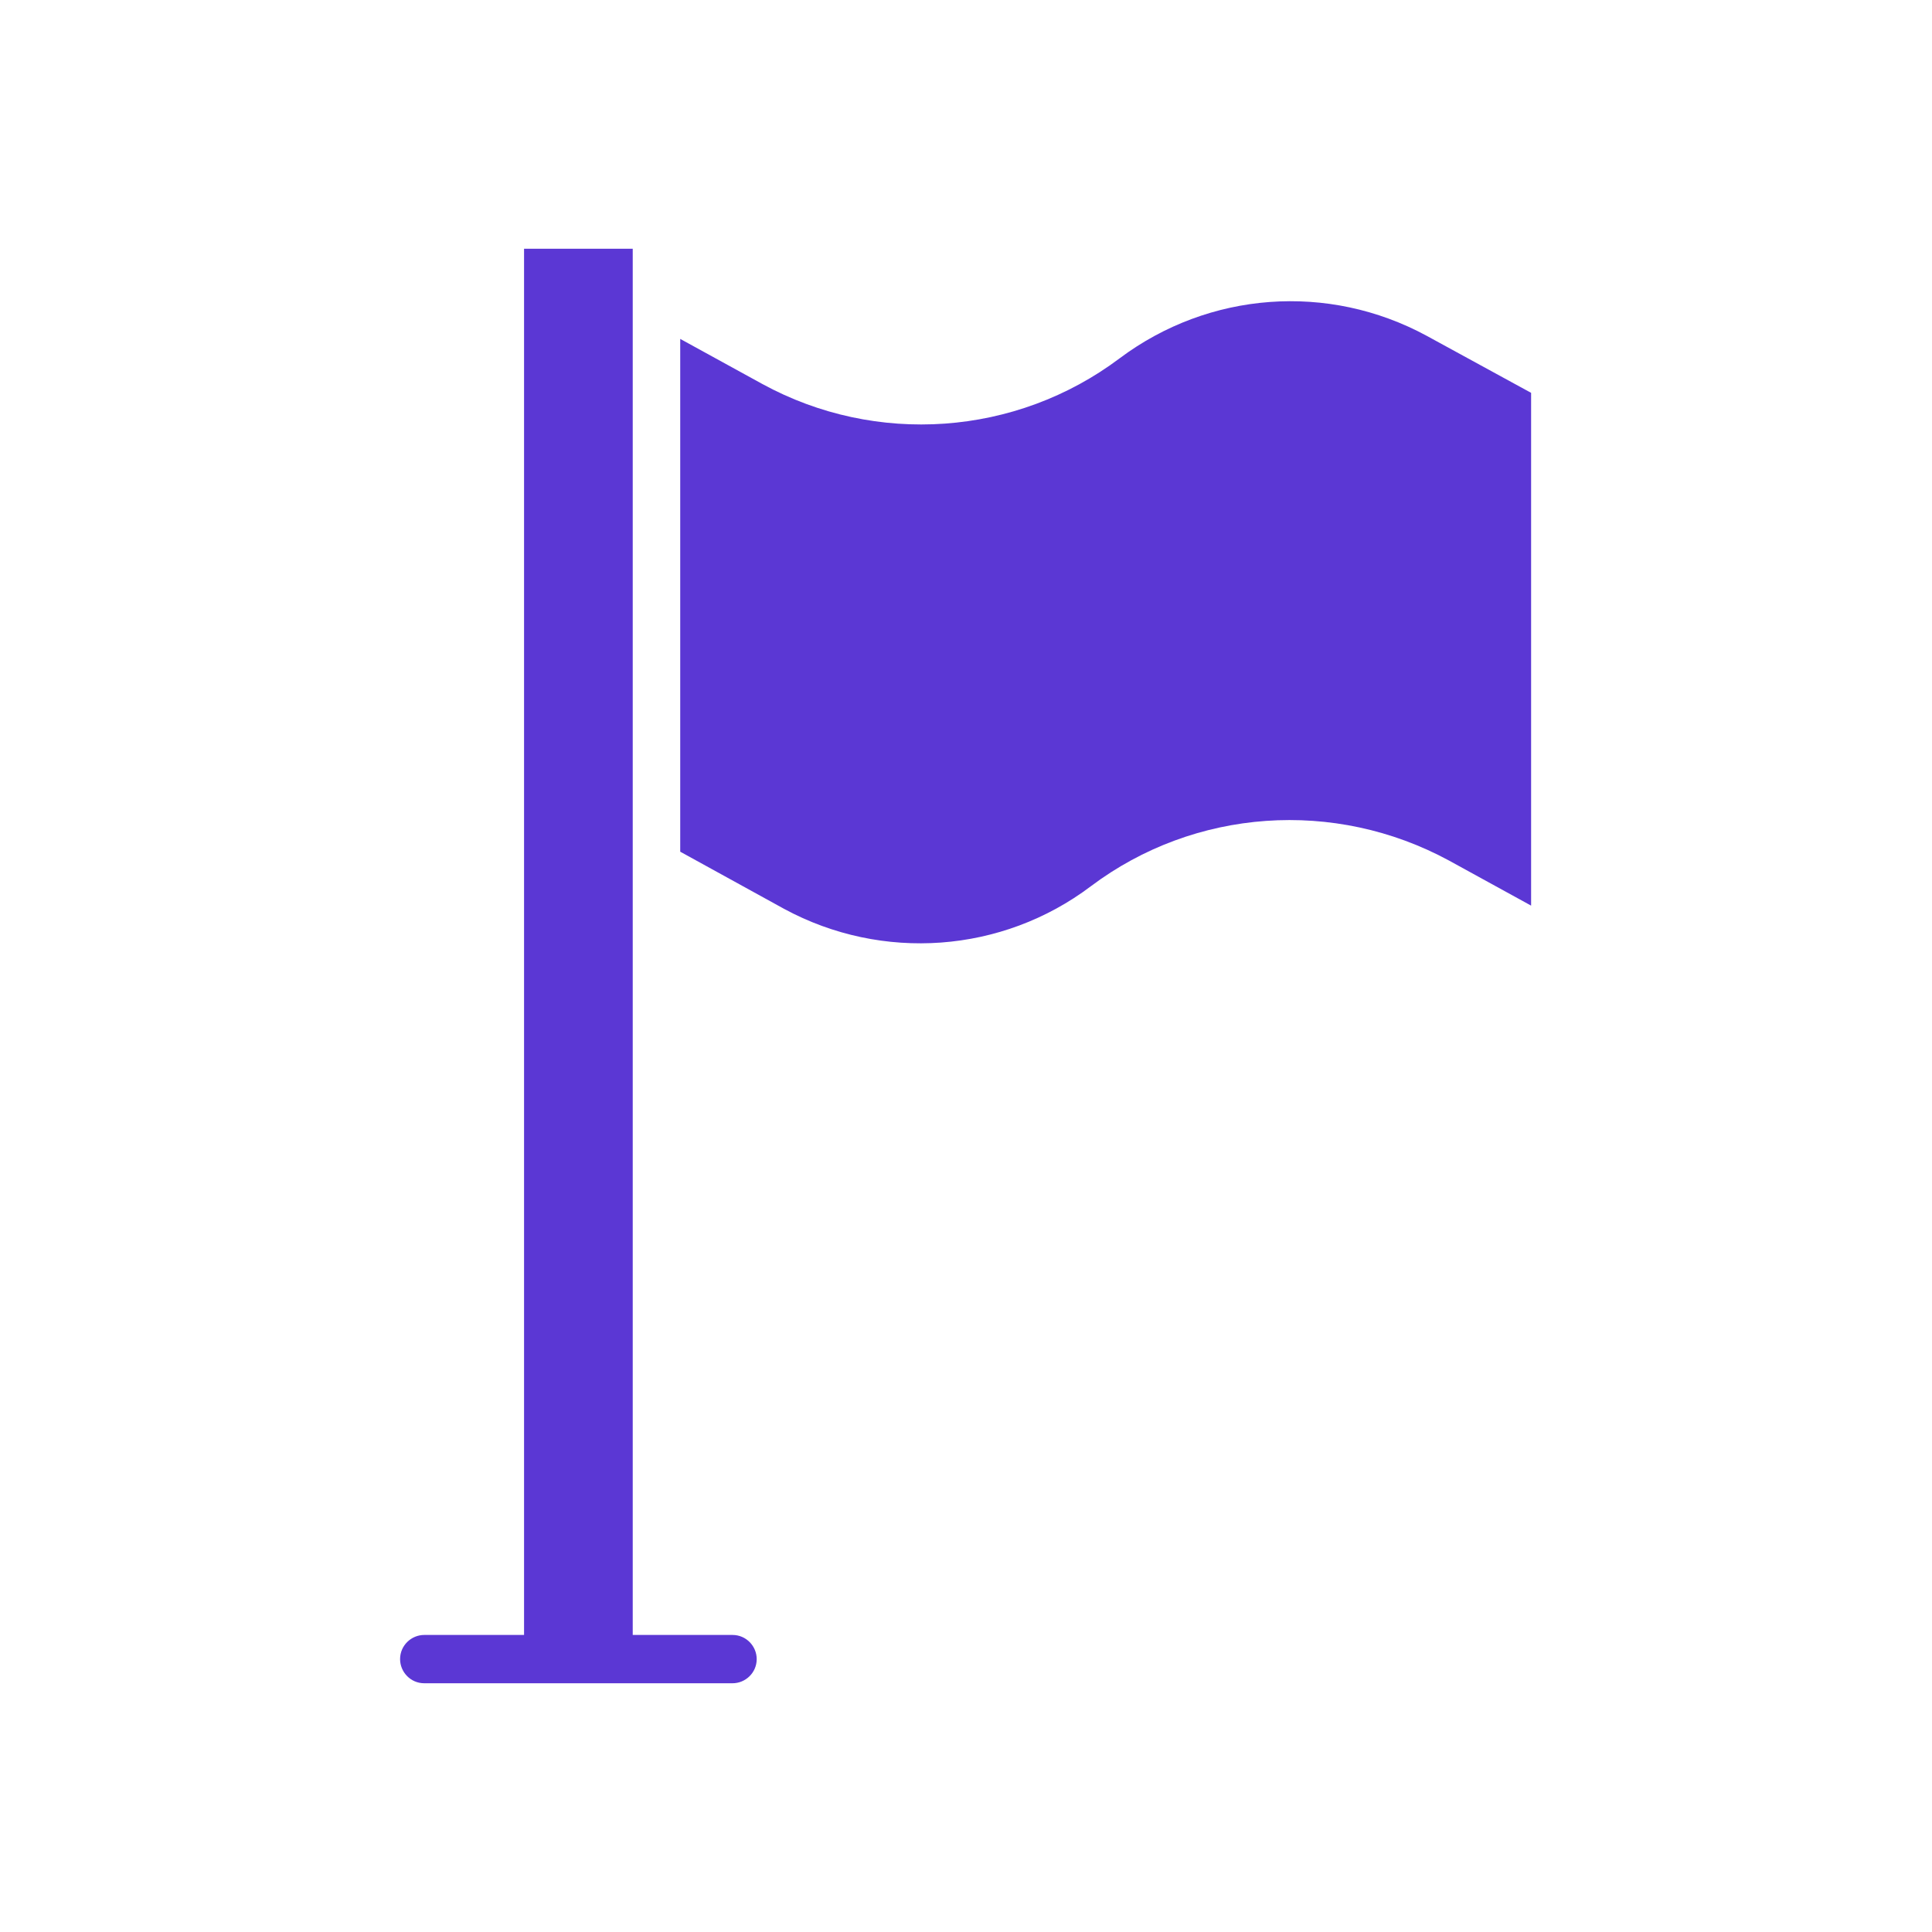 <?xml version="1.0" encoding="utf-8"?>
<!-- Generator: Adobe Illustrator 25.4.1, SVG Export Plug-In . SVG Version: 6.00 Build 0)  -->
<svg version="1.1" id="Layer_1" xmlns="http://www.w3.org/2000/svg" xmlns:xlink="http://www.w3.org/1999/xlink" x="0px" y="0px"
	 viewBox="0 0 24 24" style="enable-background:new 0 0 24 24;" xml:space="preserve">
<style type="text/css">
	.st0{fill:#5B37D4;}
	.st1{fill-rule:evenodd;clip-rule:evenodd;fill:#5B37D4;}
</style>
<g>
	<path class="st0" d="M13.55,11.01c1.29-0.97,3.03-1.09,4.45-0.32l1.02,0.56l0-6.37l-1.3-0.71c-1.22-0.66-2.7-0.55-3.81,0.28
		c-1.29,0.97-3.03,1.09-4.44,0.32L8.45,4.21v6.37l1.29,0.71C10.96,11.95,12.45,11.84,13.55,11.01z"/>
	<path class="st0" d="M6.51,3.09v17.22H5.27c-0.16,0-0.3,0.13-0.3,0.3c0,0.16,0.13,0.3,0.3,0.3H9.1c0.16,0,0.3-0.13,0.3-0.3
		c0-0.16-0.13-0.3-0.3-0.3H7.86V3.09H6.51z"/>
</g>
</svg>
